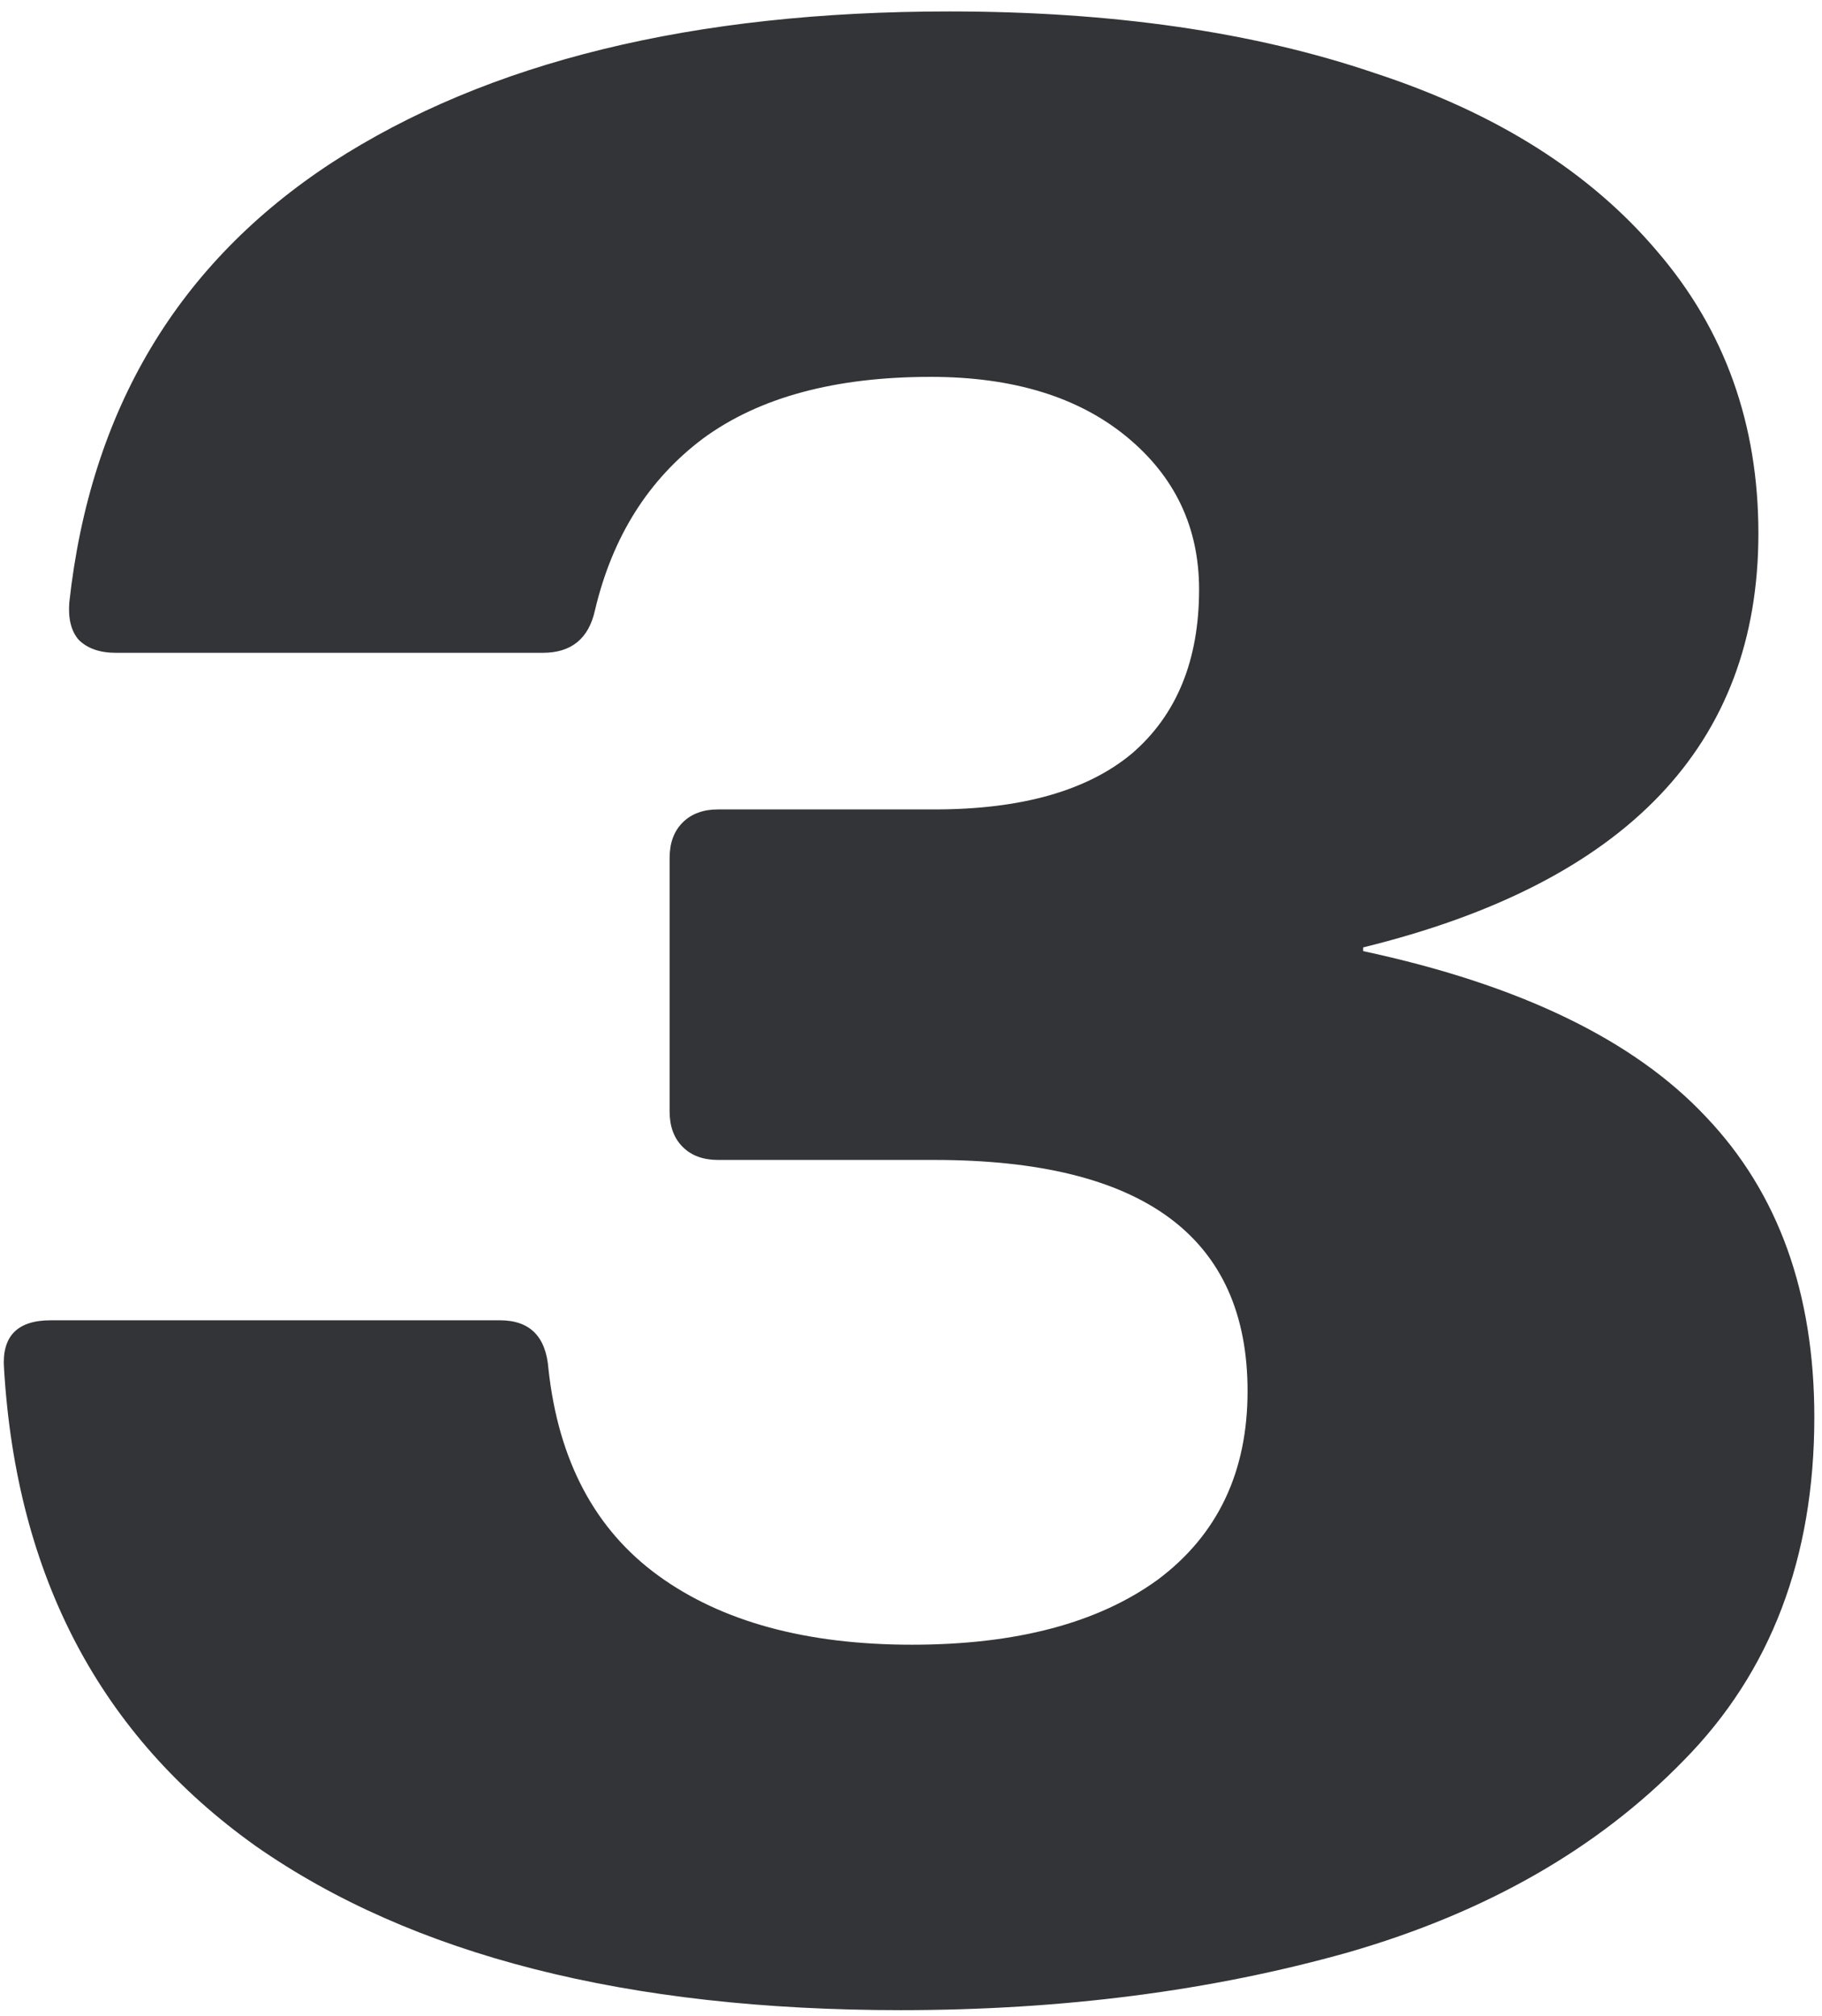 <?xml version="1.0" encoding="UTF-8"?> <svg xmlns="http://www.w3.org/2000/svg" width="122" height="135" viewBox="0 0 122 135" fill="none"><path d="M83.536 93.143C83.536 82.824 76.545 77.664 62.564 77.664H48.083C47.084 77.664 46.294 77.373 45.711 76.79C45.128 76.207 44.837 75.417 44.837 74.418V57.441C44.837 56.442 45.128 55.651 45.711 55.069C46.294 54.486 47.084 54.195 48.083 54.195H62.564C68.389 54.195 72.8 52.947 75.796 50.45C78.792 47.87 80.29 44.208 80.29 39.464C80.29 35.303 78.667 31.891 75.422 29.228C72.176 26.565 67.807 25.233 62.314 25.233C55.906 25.233 50.829 26.606 47.084 29.353C43.422 32.099 41.009 35.927 39.844 40.838C39.428 42.752 38.263 43.709 36.348 43.709H7.761C6.679 43.709 5.847 43.417 5.265 42.835C4.765 42.252 4.557 41.42 4.64 40.338C6.055 27.439 11.922 17.618 22.242 10.877C32.645 4.136 46.418 0.766 63.562 0.766C74.465 0.766 83.952 2.139 92.025 4.885C100.181 7.548 106.506 11.543 111 16.869C115.494 22.112 117.741 28.396 117.741 35.719C117.741 49.867 108.919 59.105 91.276 63.433V63.682C101.762 65.929 109.418 69.633 114.245 74.793C119.072 79.869 121.486 86.569 121.486 94.891C121.486 104.295 118.573 111.952 112.747 117.861C107.005 123.77 99.515 128.056 90.277 130.719C81.123 133.299 71.136 134.589 60.317 134.589C42.008 134.589 27.61 130.927 17.124 123.603C6.721 116.196 1.103 105.544 0.271 91.645C0.105 89.482 1.145 88.4 3.392 88.4H33.477C35.475 88.4 36.556 89.482 36.723 91.645C37.389 97.804 39.844 102.423 44.088 105.502C48.333 108.581 53.992 110.121 61.066 110.121C68.056 110.121 73.549 108.665 77.544 105.752C81.539 102.756 83.536 98.553 83.536 93.143Z" fill="#333438"></path></svg> 